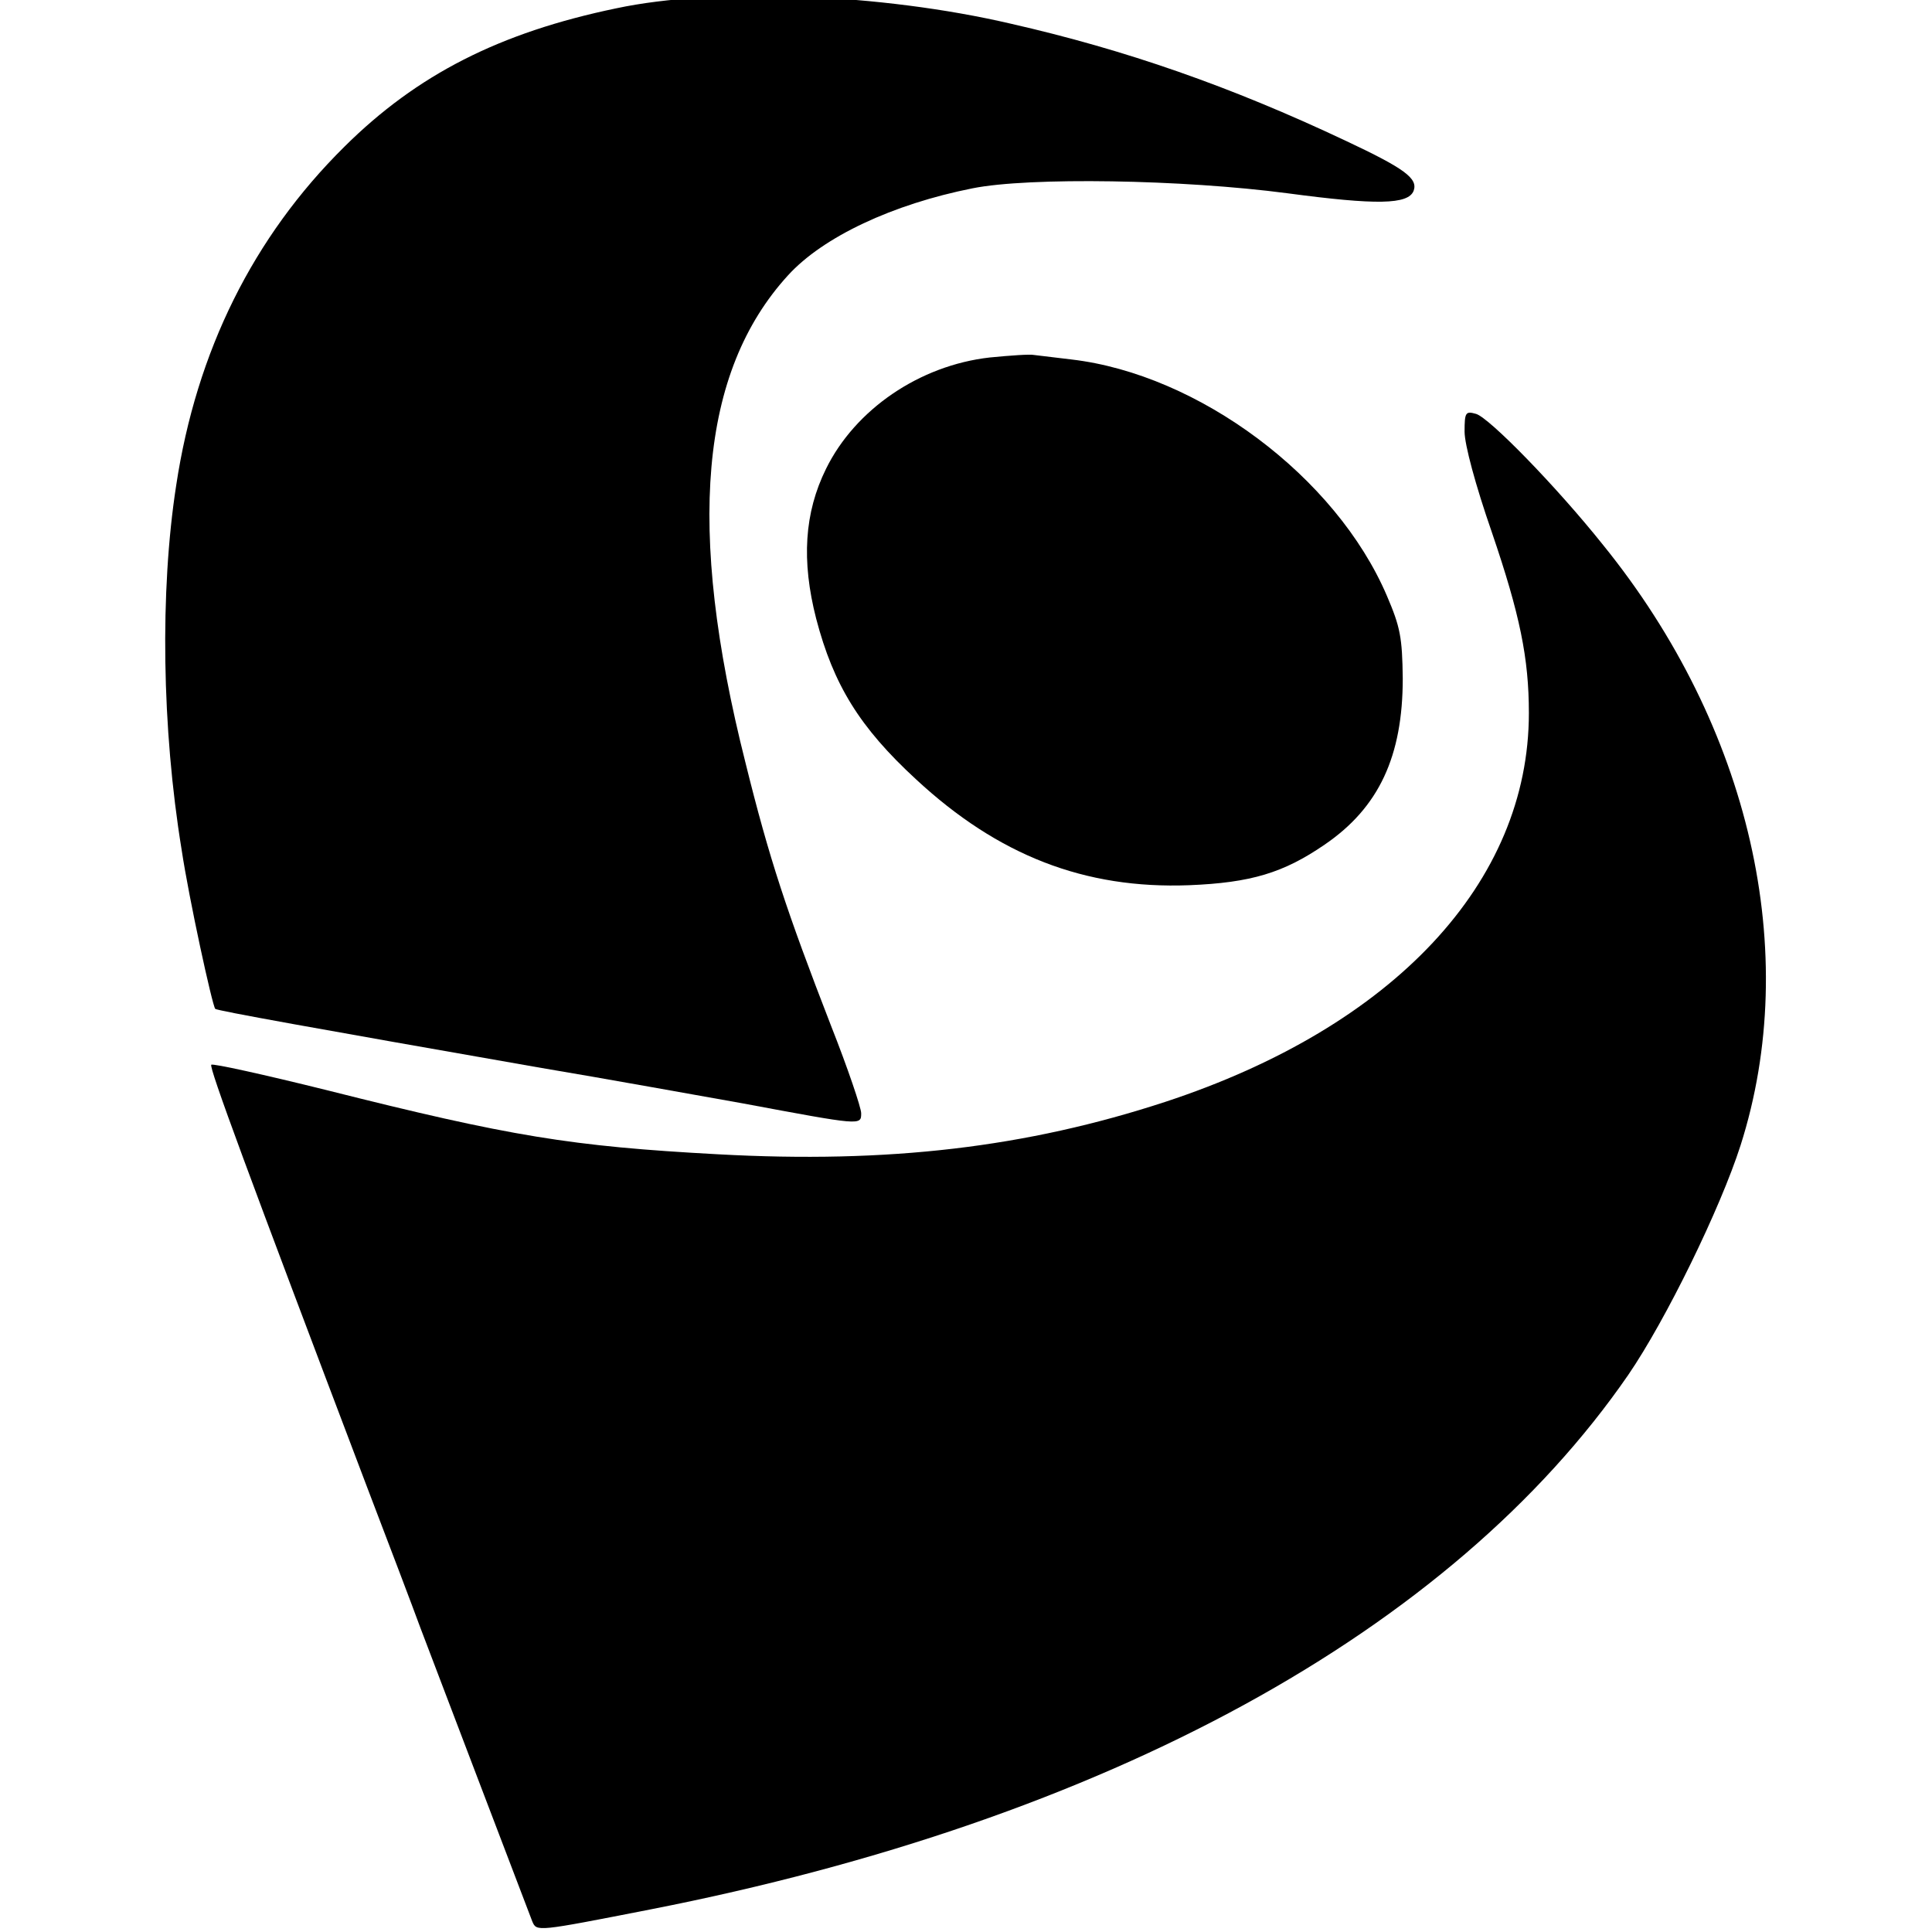 <?xml version="1.0" encoding="UTF-8" standalone="no"?>
<!DOCTYPE svg PUBLIC "-//W3C//DTD SVG 1.1//EN" "http://www.w3.org/Graphics/SVG/1.1/DTD/svg11.dtd">
<svg width="100%" height="100%" viewBox="0 0 500 500" version="1.1" xmlns="http://www.w3.org/2000/svg" xmlns:xlink="http://www.w3.org/1999/xlink" xml:space="preserve" xmlns:serif="http://www.serif.com/" style="fill-rule:evenodd;clip-rule:evenodd;stroke-linejoin:round;stroke-miterlimit:2;">
    <rect id="backgroundrect" x="0" y="0" width="1" height="1" style="fill:none;"/>
    <g transform="matrix(0.128,0,0,-0.128,-68.969,624.868)">
        <g id="svg_1">
            <path id="svg_2" d="M1785,4865C1549,4816 1382,4731 1235,4585C1051,4403 936,4172 895,3900C862,3687 866,3409 906,3164C921,3064 968,2849 974,2842C979,2838 1174,2803 1625,2724C1768,2700 1955,2666 2040,2651C2281,2606 2280,2606 2280,2631C2280,2642 2253,2722 2219,2808C2129,3040 2094,3146 2046,3340C1926,3815 1954,4130 2132,4325C2203,4403 2344,4469 2505,4501C2619,4524 2930,4519 3142,4491C3322,4467 3386,4468 3397,4496C3406,4521 3379,4541 3260,4597C3027,4707 2815,4781 2582,4834C2320,4895 1987,4908 1785,4865Z" style="fill-rule:nonzero;"/>
            <path id="svg_3" d="M2540,4159C2398,4143 2268,4054 2209,3934C2165,3845 2159,3748 2189,3631C2224,3497 2277,3411 2391,3306C2557,3152 2732,3084 2943,3092C3068,3097 3134,3117 3217,3174C3327,3249 3375,3353 3375,3510C3374,3593 3370,3614 3343,3677C3240,3918 2962,4125 2705,4155C2672,4159 2638,4163 2630,4164C2622,4166 2581,4163 2540,4159Z" style="fill-rule:nonzero;"/>
            <path id="svg_4" d="M3500,4009C3500,3983 3522,3901 3555,3806C3612,3639 3630,3551 3630,3440C3630,3098 3357,2806 2895,2654C2614,2562 2336,2529 1990,2548C1694,2564 1571,2584 1198,2678C1073,2709 969,2732 966,2729C961,2724 1039,2513 1281,1875C1325,1760 1374,1631 1389,1590C1413,1527 1593,1054 1615,997C1624,976 1623,976 1853,1021C2777,1202 3474,1584 3831,2102C3907,2213 4017,2438 4058,2566C4182,2955 4078,3412 3780,3780C3685,3899 3549,4038 3523,4045C3502,4051 3500,4048 3500,4009Z" style="fill-rule:nonzero;"/>
        </g>
    </g>
</svg>
